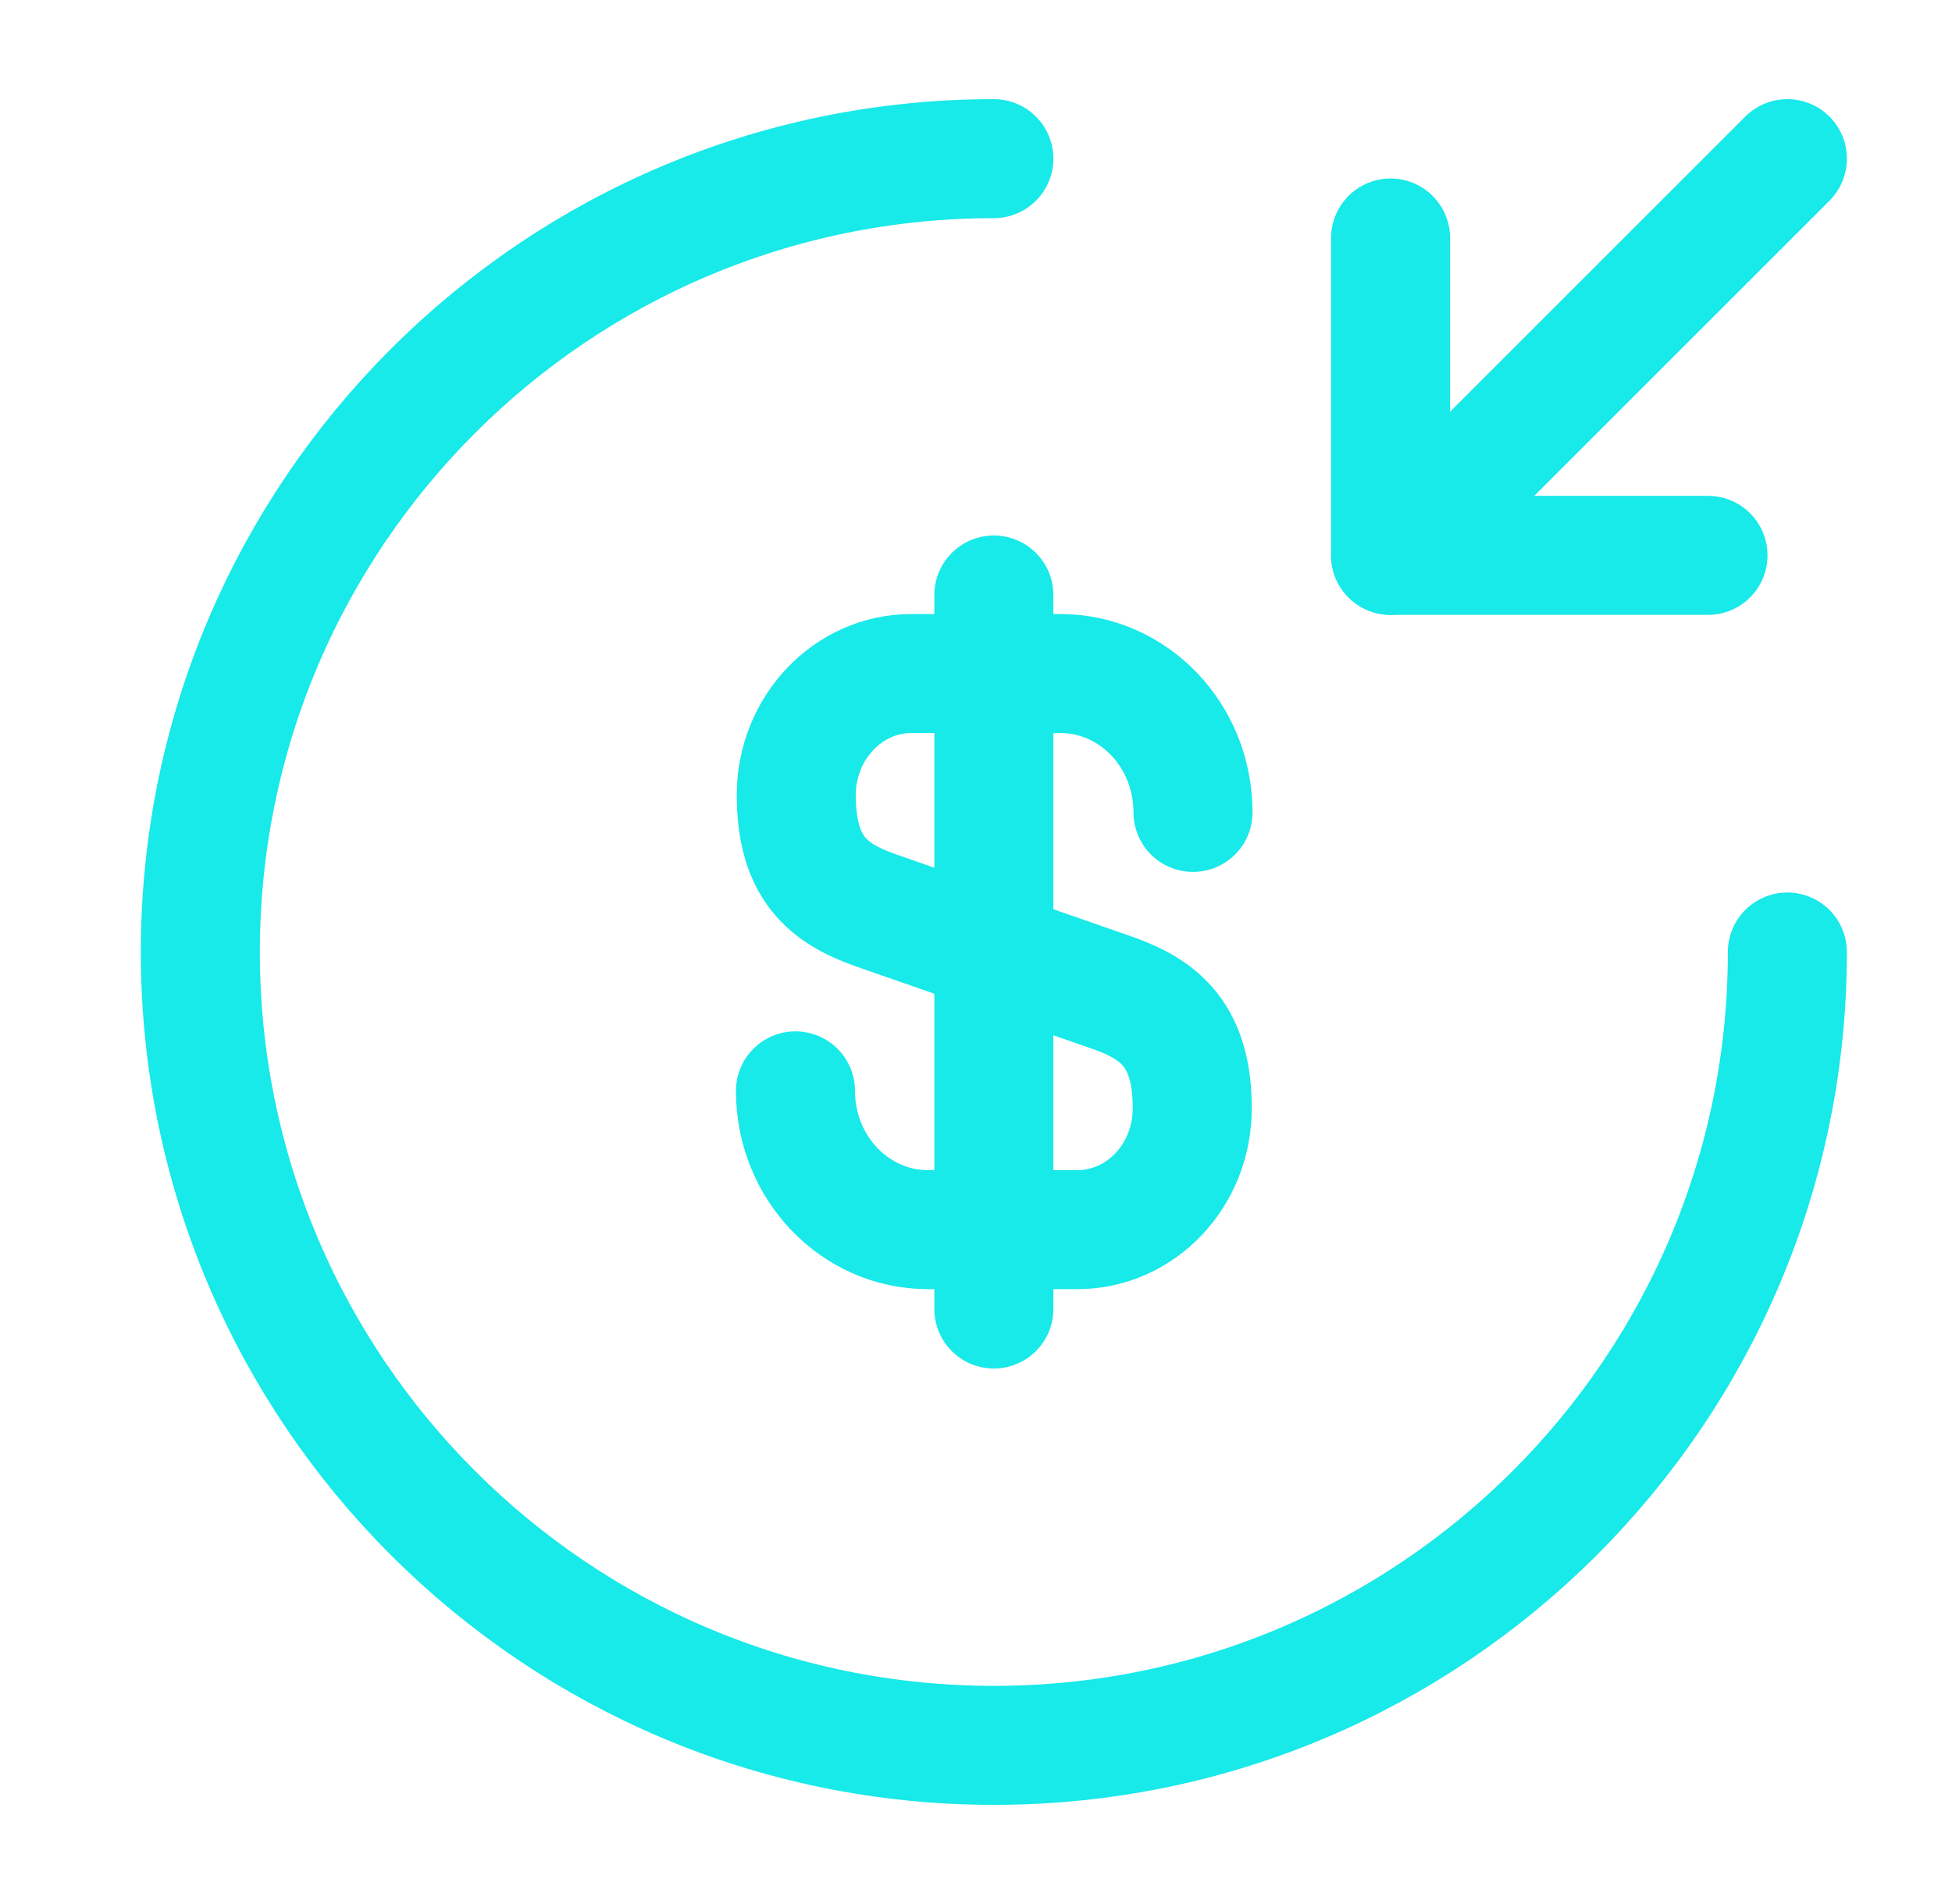 <svg width="41" height="40" viewBox="0 0 41 40" fill="none" xmlns="http://www.w3.org/2000/svg">
<path d="M16.708 22.917C16.708 24.533 17.958 25.833 19.492 25.833H22.625C23.958 25.833 25.042 24.7 25.042 23.283C25.042 21.767 24.375 21.217 23.392 20.867L18.375 19.117C17.392 18.767 16.725 18.233 16.725 16.7C16.725 15.3 17.808 14.15 19.142 14.15H22.275C23.808 14.15 25.058 15.45 25.058 17.067" stroke="#18E9E9" stroke-width="2.5" stroke-linecap="round" stroke-linejoin="round"/>
<path d="M20.875 12.5V27.5" stroke="#18E9E9" stroke-width="2.5" stroke-linecap="round" stroke-linejoin="round"/>
<path d="M37.542 20C37.542 29.2 30.075 36.667 20.875 36.667C11.675 36.667 4.208 29.2 4.208 20C4.208 10.8 11.675 3.333 20.875 3.333" stroke="#18E9E9" stroke-width="2.5" stroke-linecap="round" stroke-linejoin="round"/>
<path d="M29.208 5V11.667H35.875" stroke="#18E9E9" stroke-width="2.5" stroke-linecap="round" stroke-linejoin="round"/>
<path d="M37.542 3.333L29.208 11.667" stroke="#18E9E9" stroke-width="2.5" stroke-linecap="round" stroke-linejoin="round"/>
</svg>
